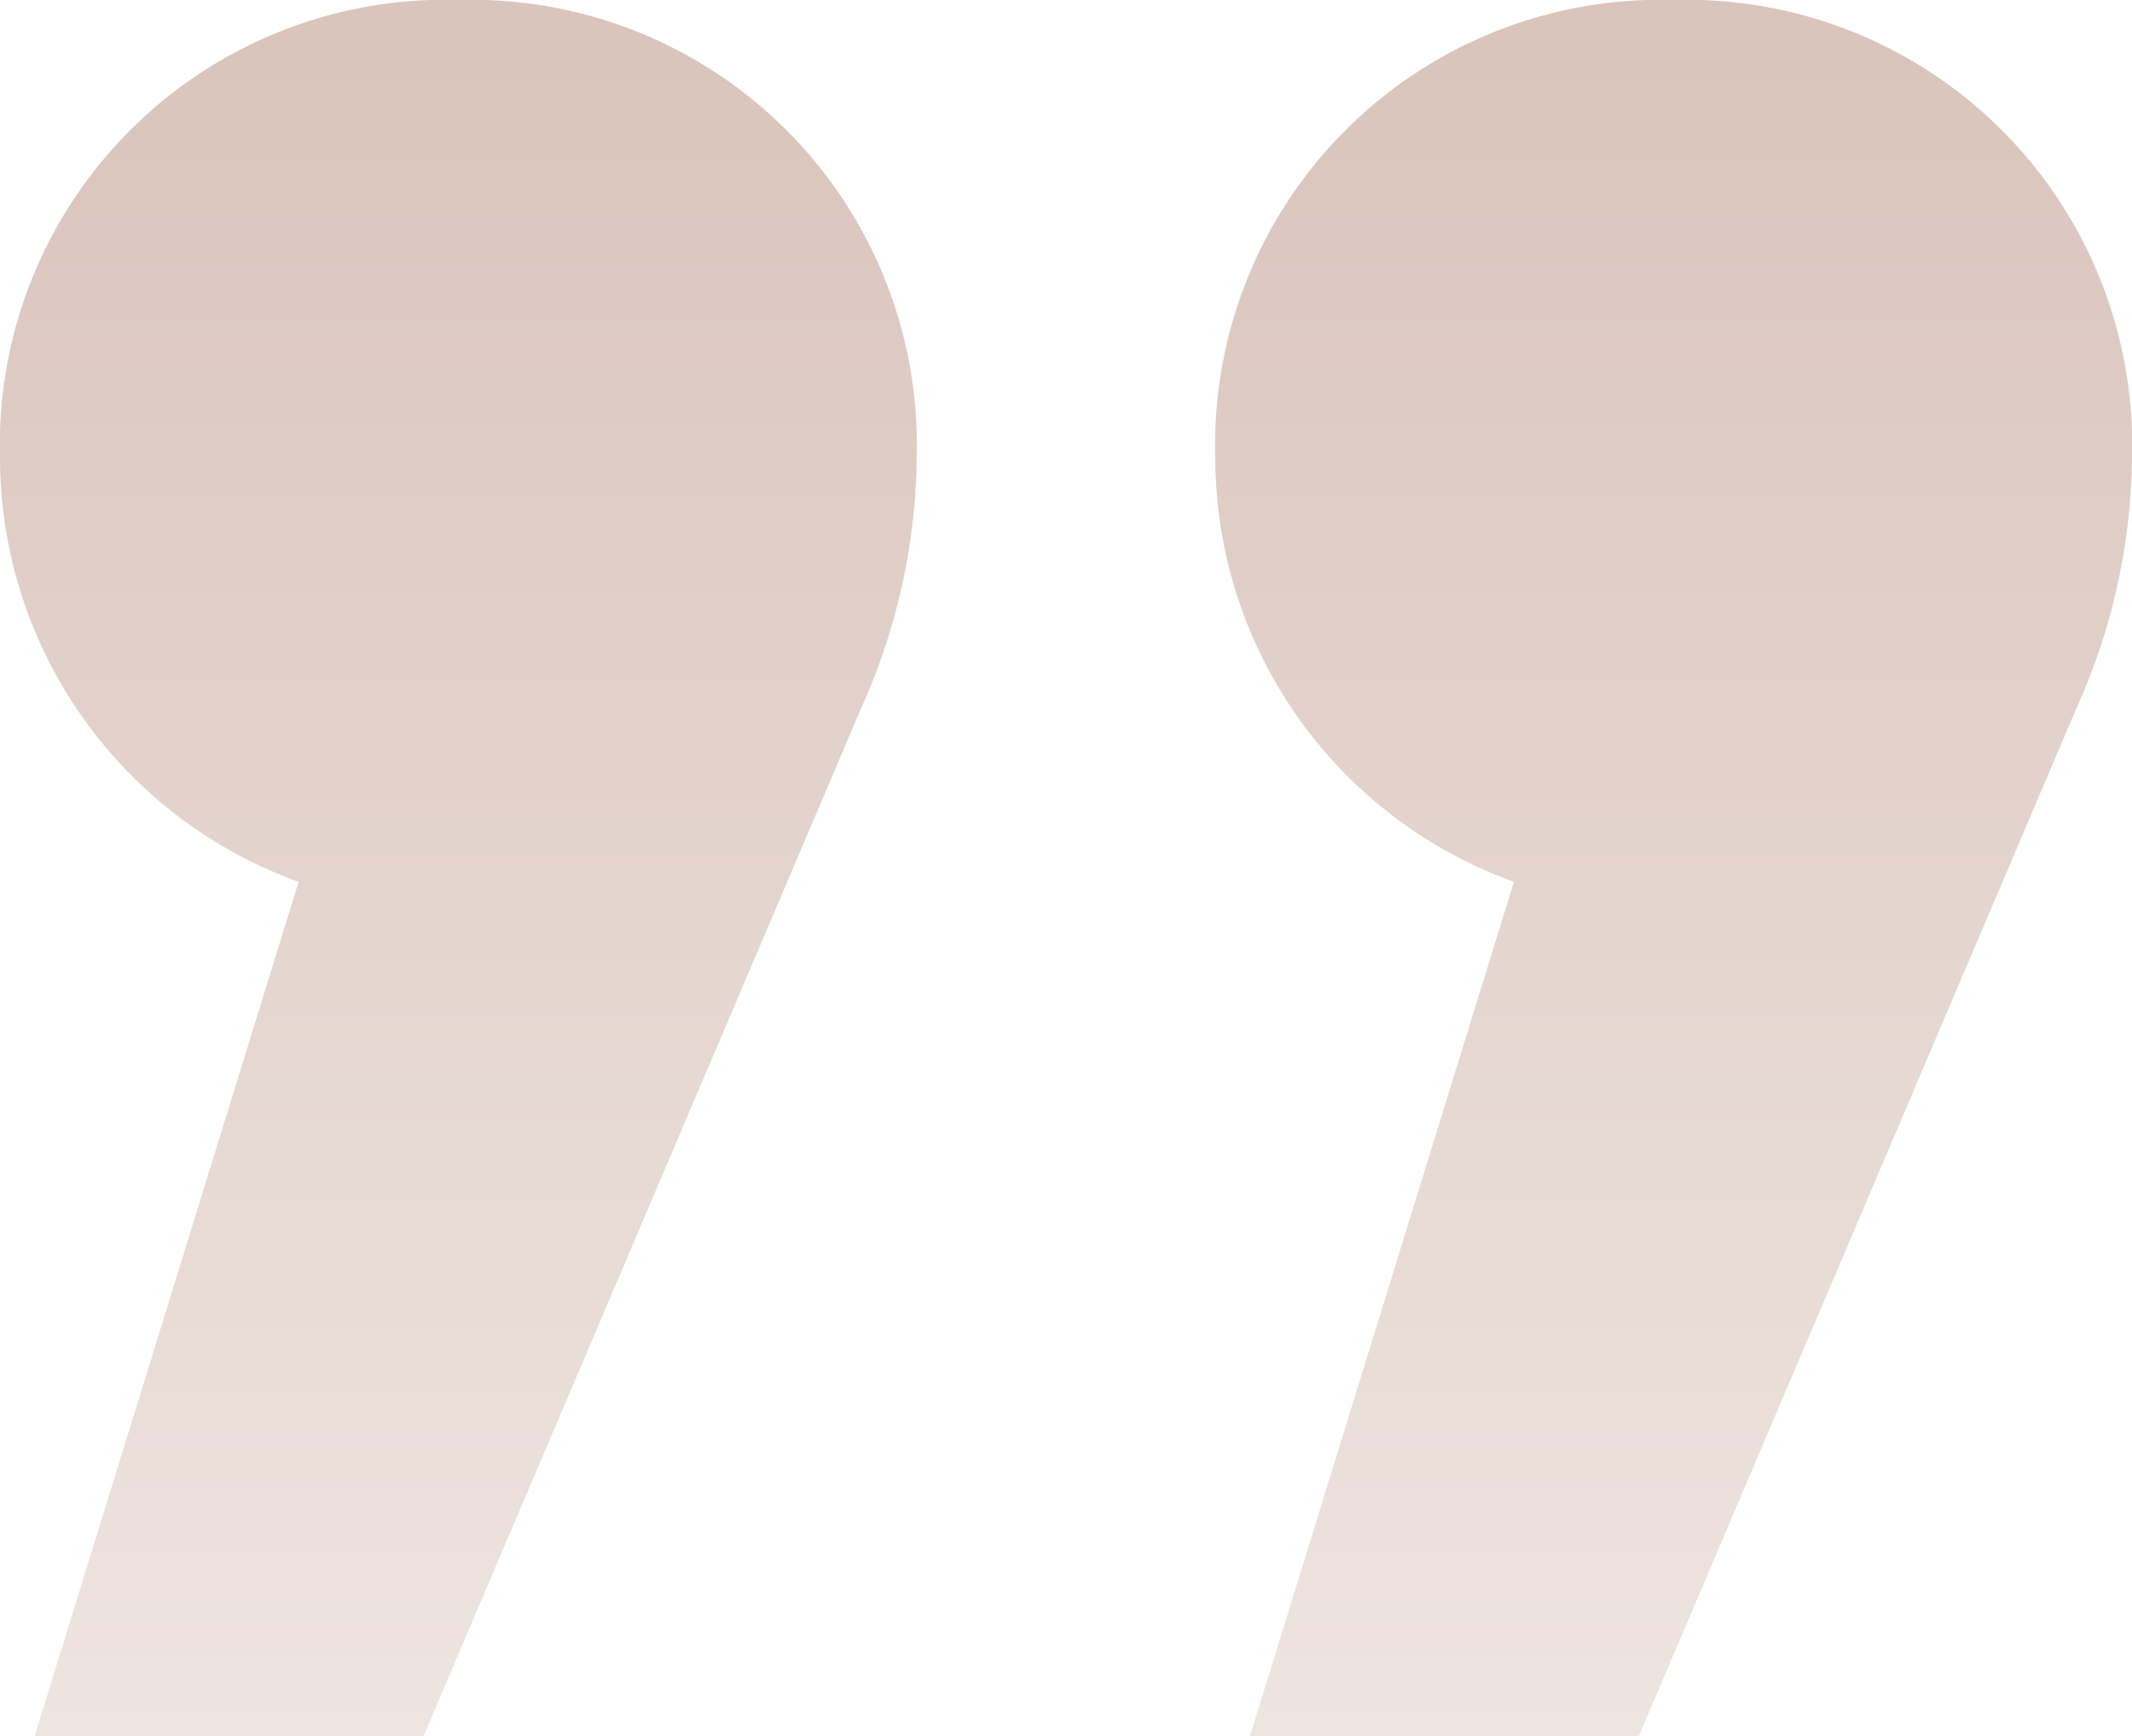 <svg xmlns="http://www.w3.org/2000/svg" xmlns:xlink="http://www.w3.org/1999/xlink" width="30.7" height="25" viewBox="0 0 30.7 25">
  <defs>
    <linearGradient id="linear-gradient" x1="0.5" y1="1" x2="0.5" gradientUnits="objectBoundingBox">
      <stop offset="0" stop-color="#ede3df"/>
      <stop offset="1" stop-color="#cfb3a8"/>
    </linearGradient>
  </defs>
  <path id="Path_1047" data-name="Path 1047" d="M23.664-37.784h5.6l6.3-14.8a8.988,8.988,0,0,0,.8-3.6,6.411,6.411,0,0,0-6.6-6.6,6.411,6.411,0,0,0-6.6,6.6,6.5,6.5,0,0,0,4.3,6.1Zm-17.5,0h5.6l6.3-14.8a8.988,8.988,0,0,0,.8-3.6,6.411,6.411,0,0,0-6.6-6.6,6.411,6.411,0,0,0-6.6,6.6,6.5,6.5,0,0,0,4.3,6.1Z" transform="translate(-5.664 62.784)" opacity="0.99" fill="url(#linear-gradient)"/>
</svg>
